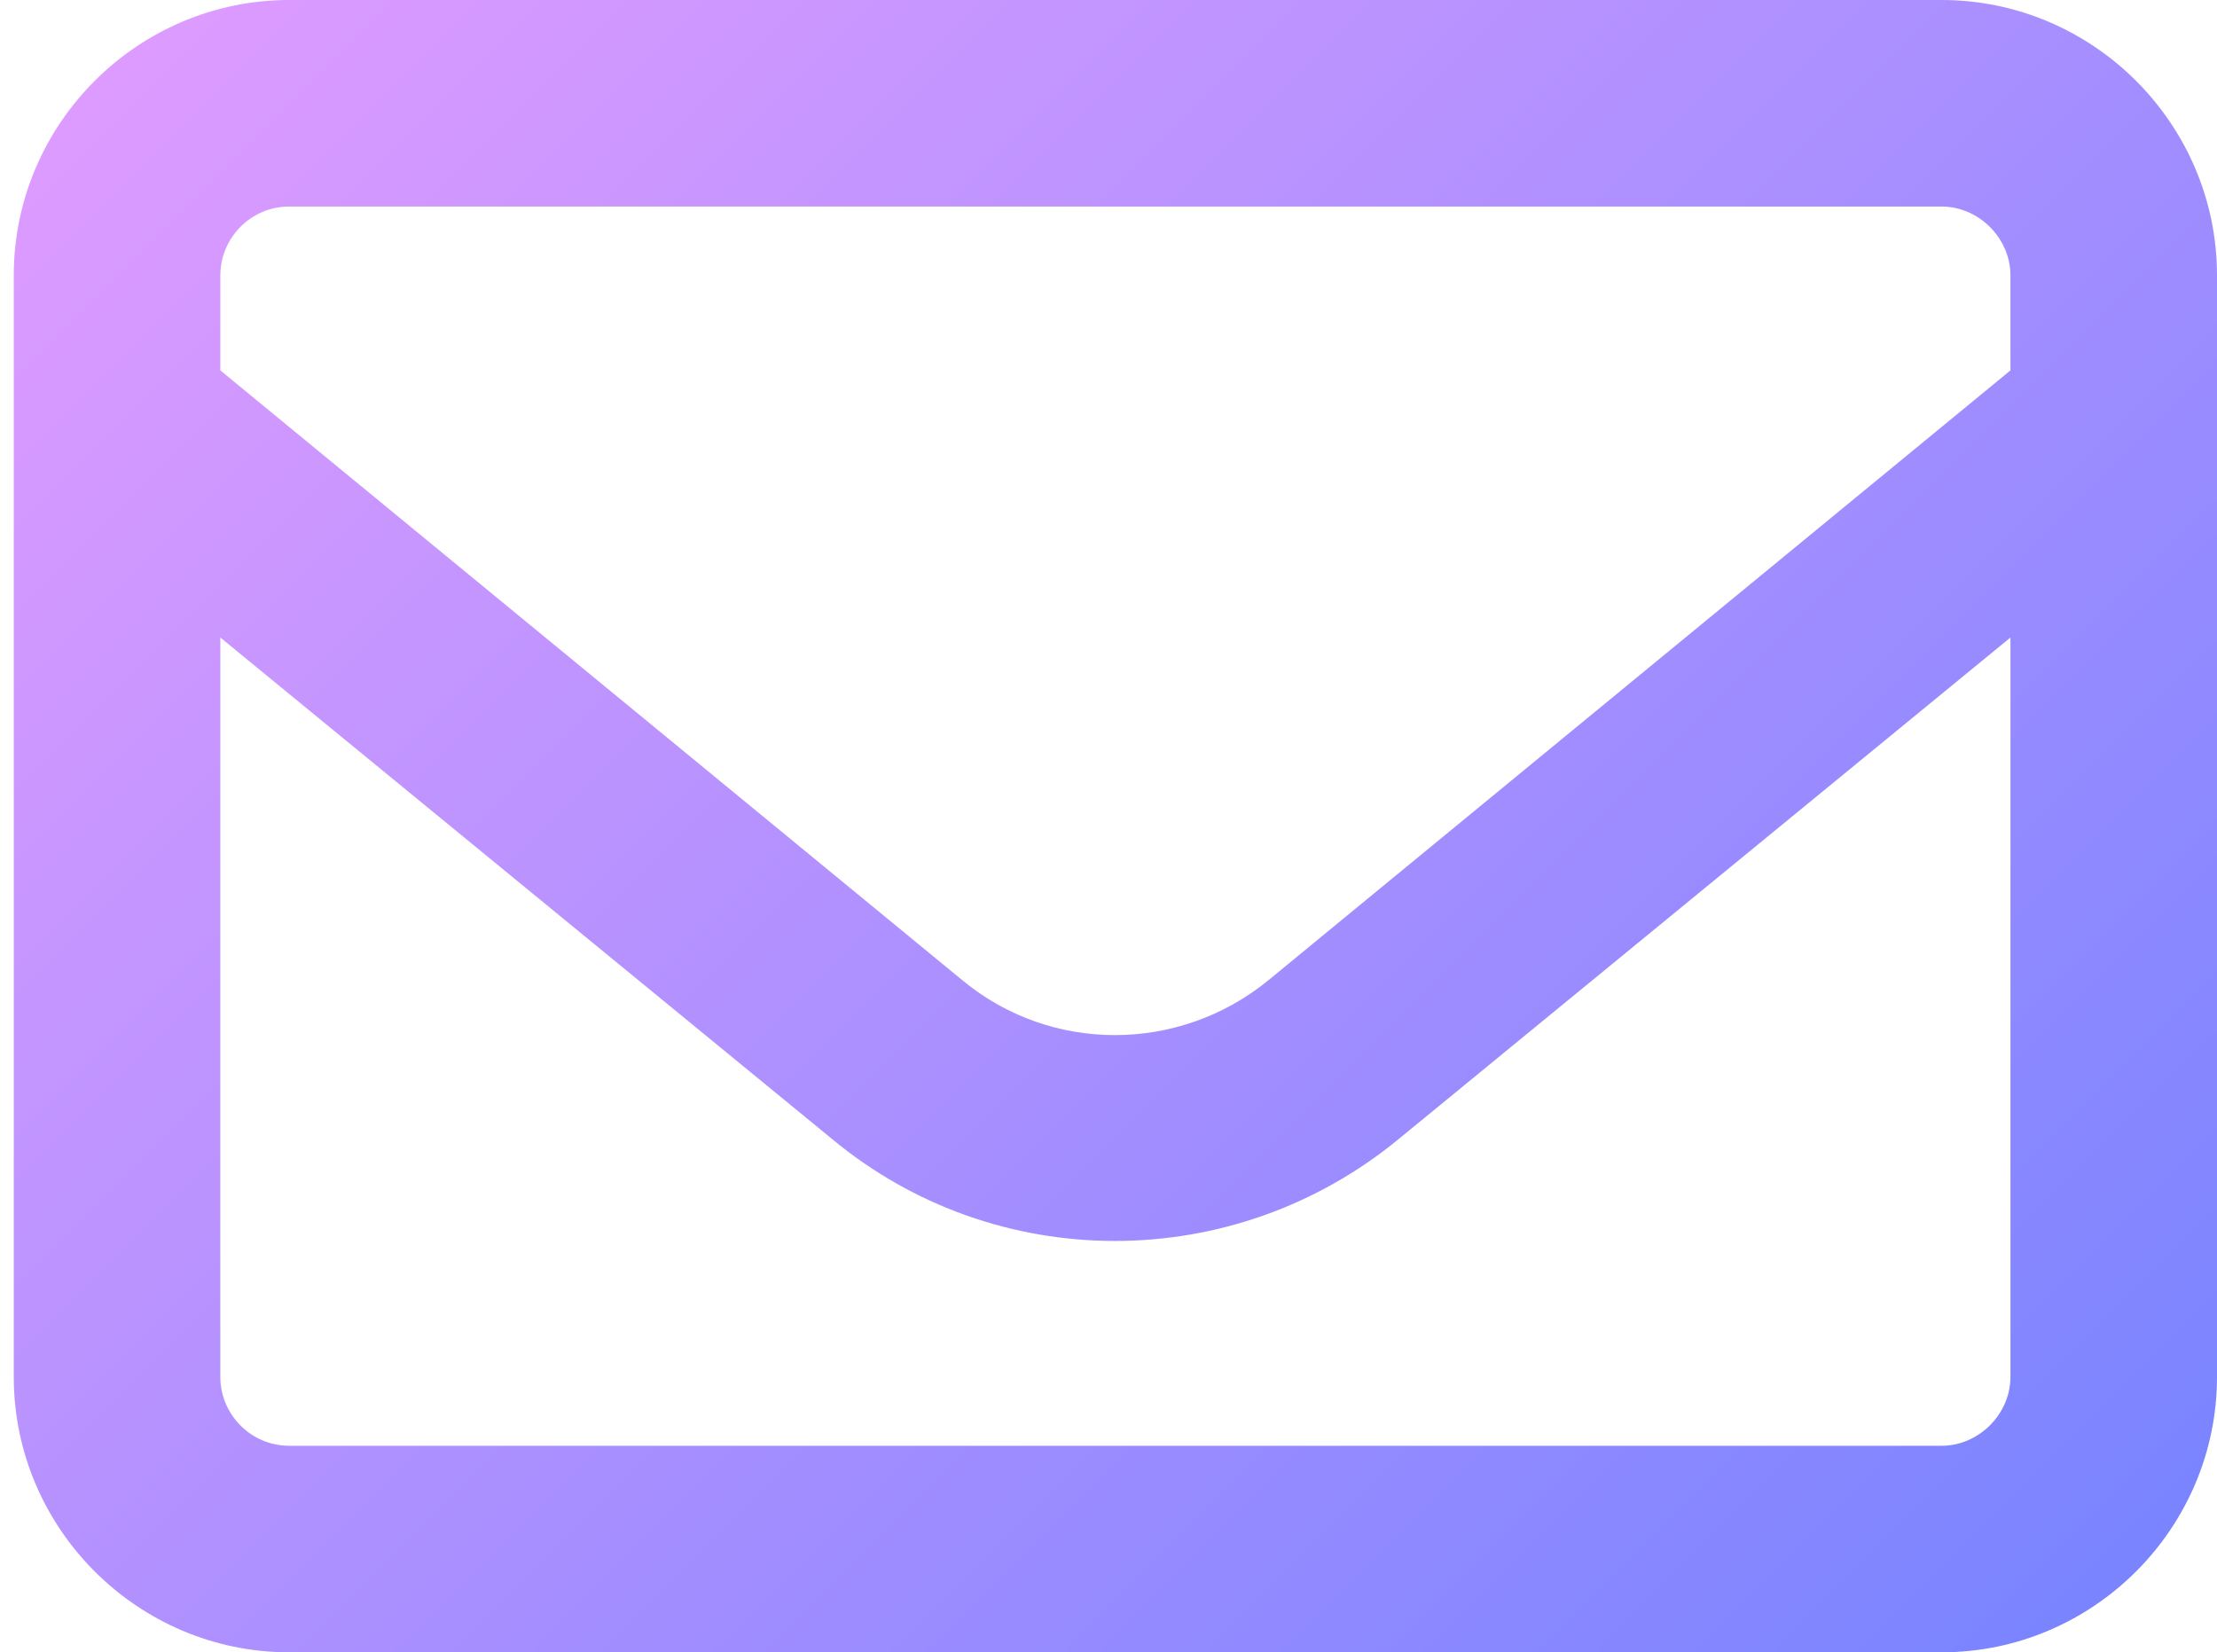 <svg version="1.2" xmlns="http://www.w3.org/2000/svg" viewBox="0 0 161 120" width="161" height="120">
  <defs>
    <linearGradient id="grad1" x1="0%" y1="0%" x2="100%" y2="100%">
      <stop offset="0%" style="stop-color:rgb(226,156,255);stop-opacity:1" />
      <stop offset="100%" style="stop-color:rgb(77,122,255);stop-opacity:1" />
    </linearGradient>
  </defs>
  <style>.a{fill:url(#grad1)}</style>
  <path fill-rule="evenodd" class="a" d="m1 20c0-11 9-20 20-20h120c11 0 20 9 20 20v80c0 11-9 20-20 20h-120c-11 0-20-9-20-20zm15 26.3v53.7c0 2.7 2.2 5 5 5h120c2.7 0 5-2.3 5-5v-53.7l-44.4 36.4c-12 9.9-29.3 9.9-41.2 0zm5-31.3c-2.8 0-5 2.3-5 5v6.9l53.9 44.3c6.4 5.3 15.7 5.3 22.2 0l53.9-44.3v-6.9c0-2.7-2.3-5-5-5z"/>
</svg>
